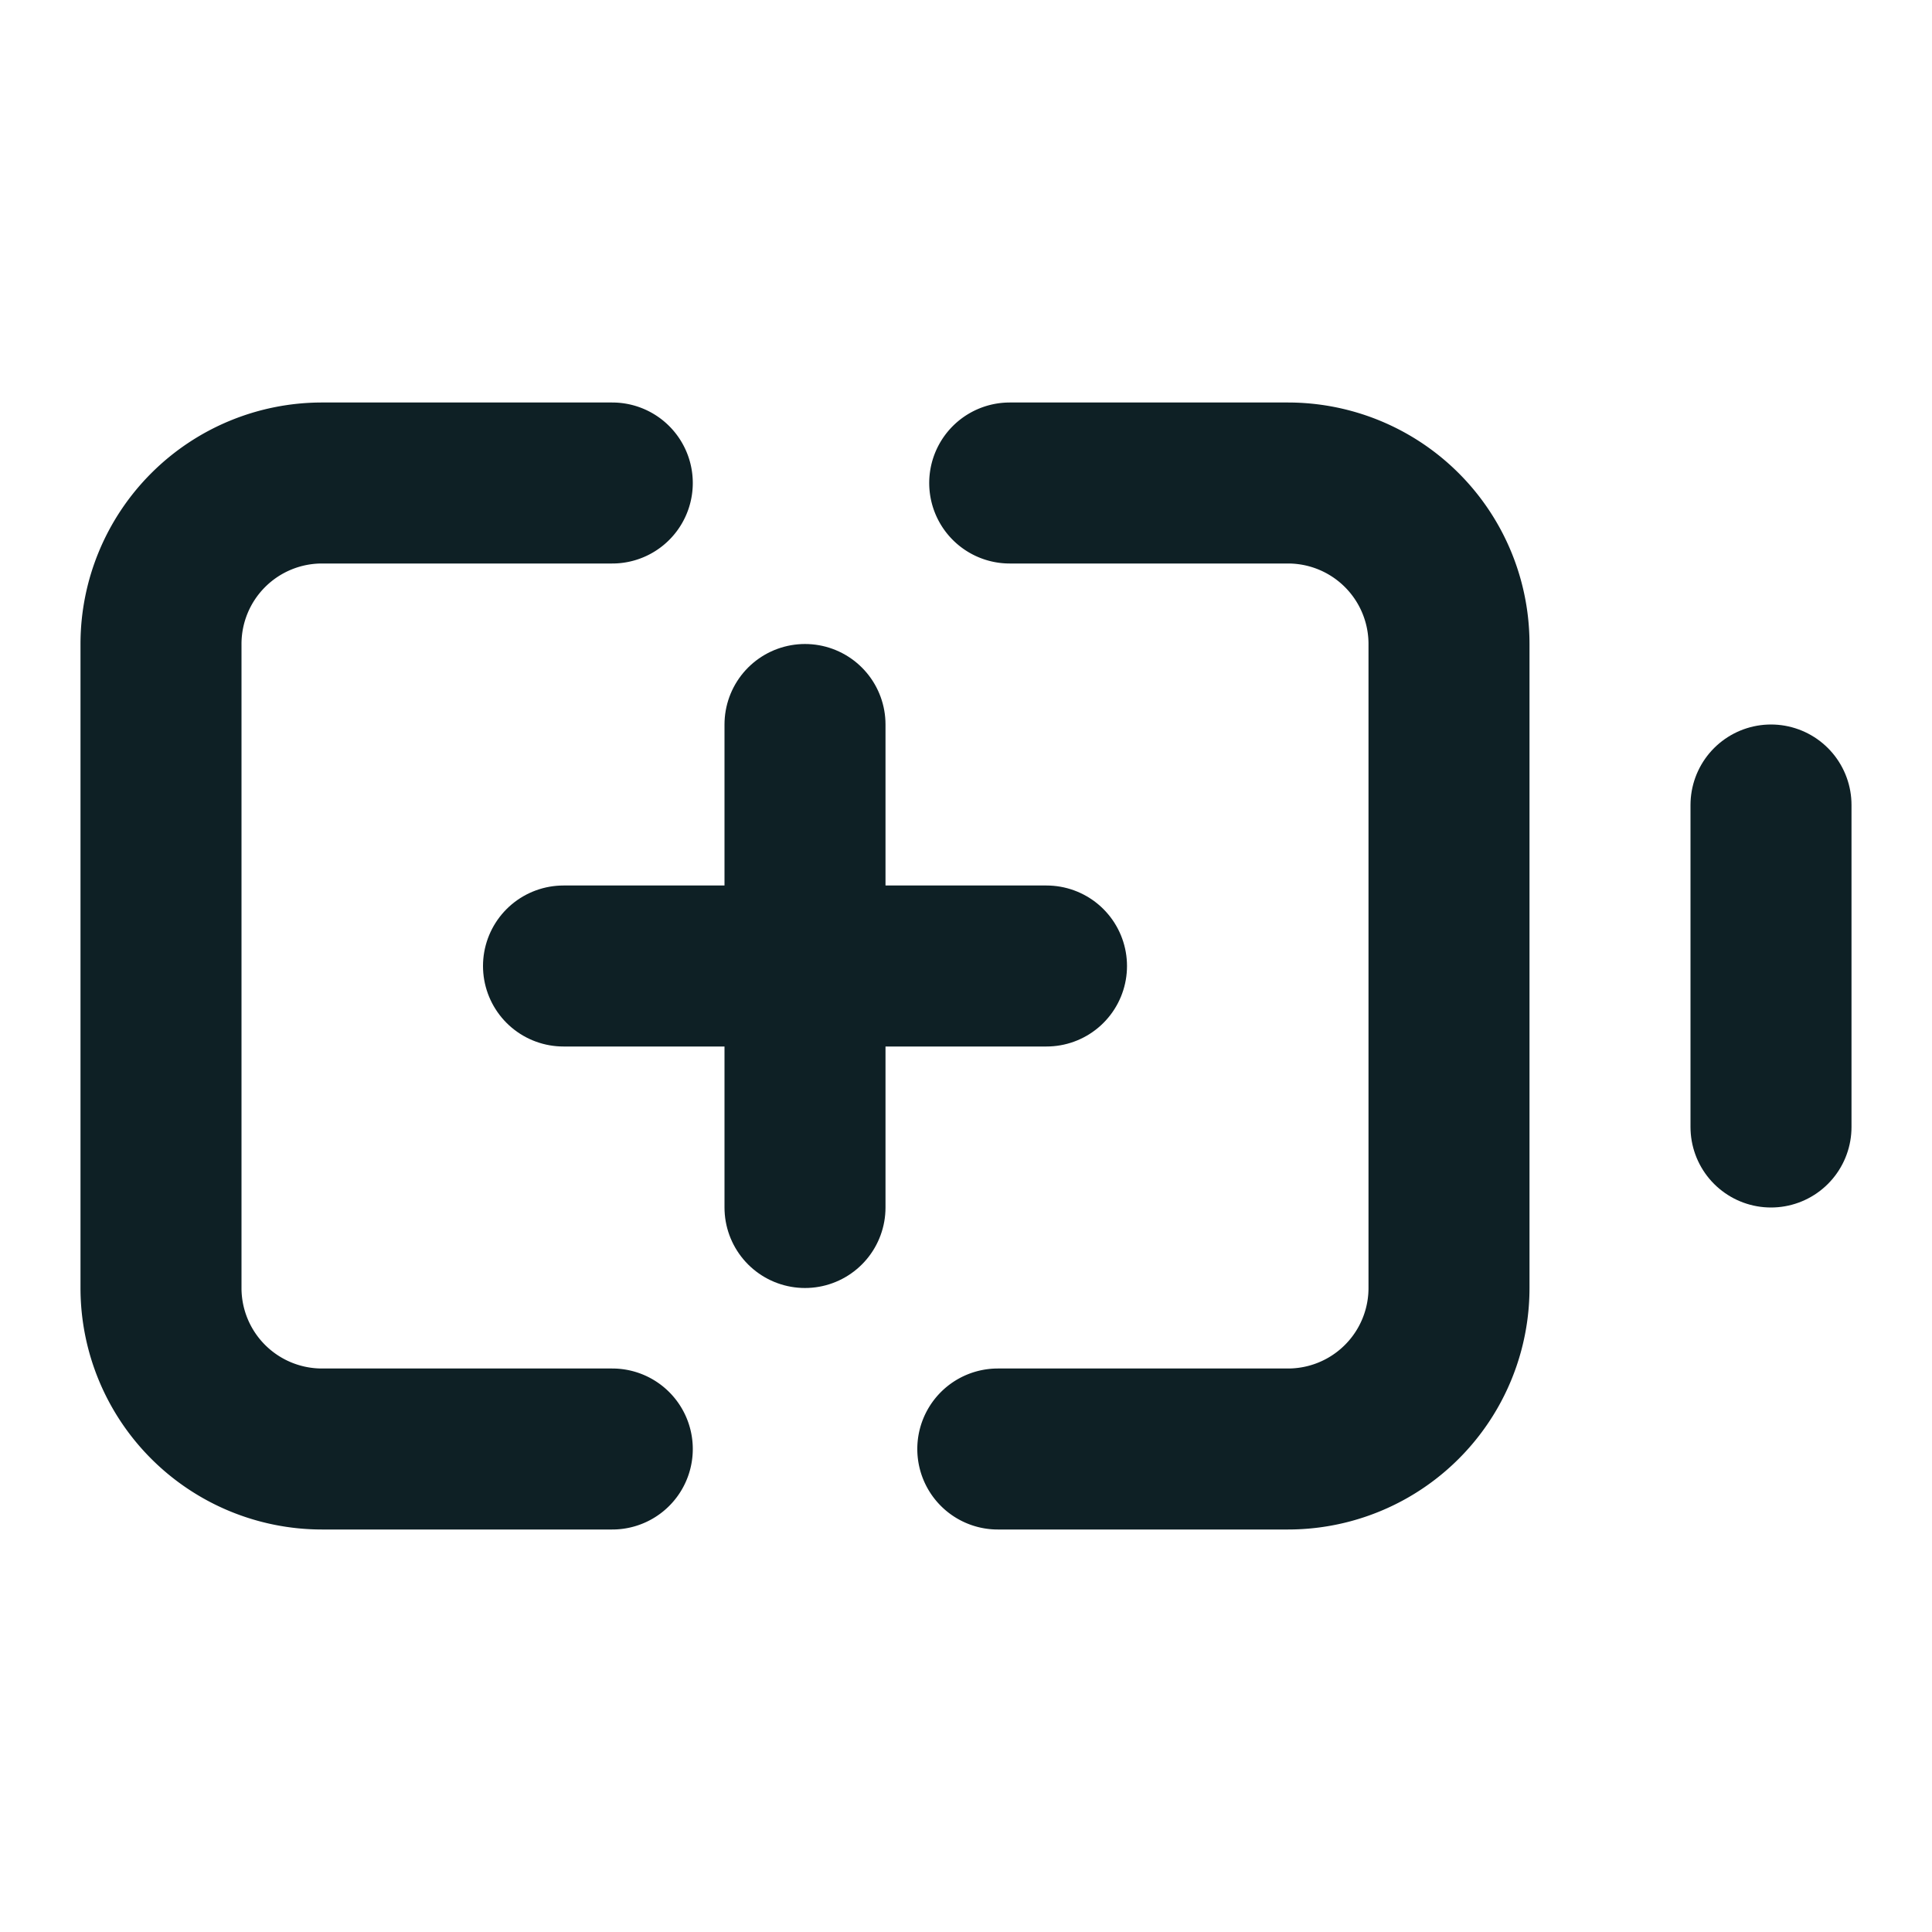 <svg class="lucide lucide-battery-plus-icon lucide-battery-plus" stroke-linejoin="round" stroke-linecap="round" stroke-width="2" stroke="#0e2025" fill="none" viewBox="0 0 24 24" height="24" width="24" xmlns="http://www.w3.org/2000/svg"><path d="M10 9v6"></path><path d="M12.543 6H16a2 2 0 0 1 2 2v8a2 2 0 0 1-2 2h-3.605"></path><path d="M22 14v-4"></path><path d="M7 12h6"></path><path d="M7.606 18H4a2 2 0 0 1-2-2V8a2 2 0 0 1 2-2h3.606"></path></svg>
